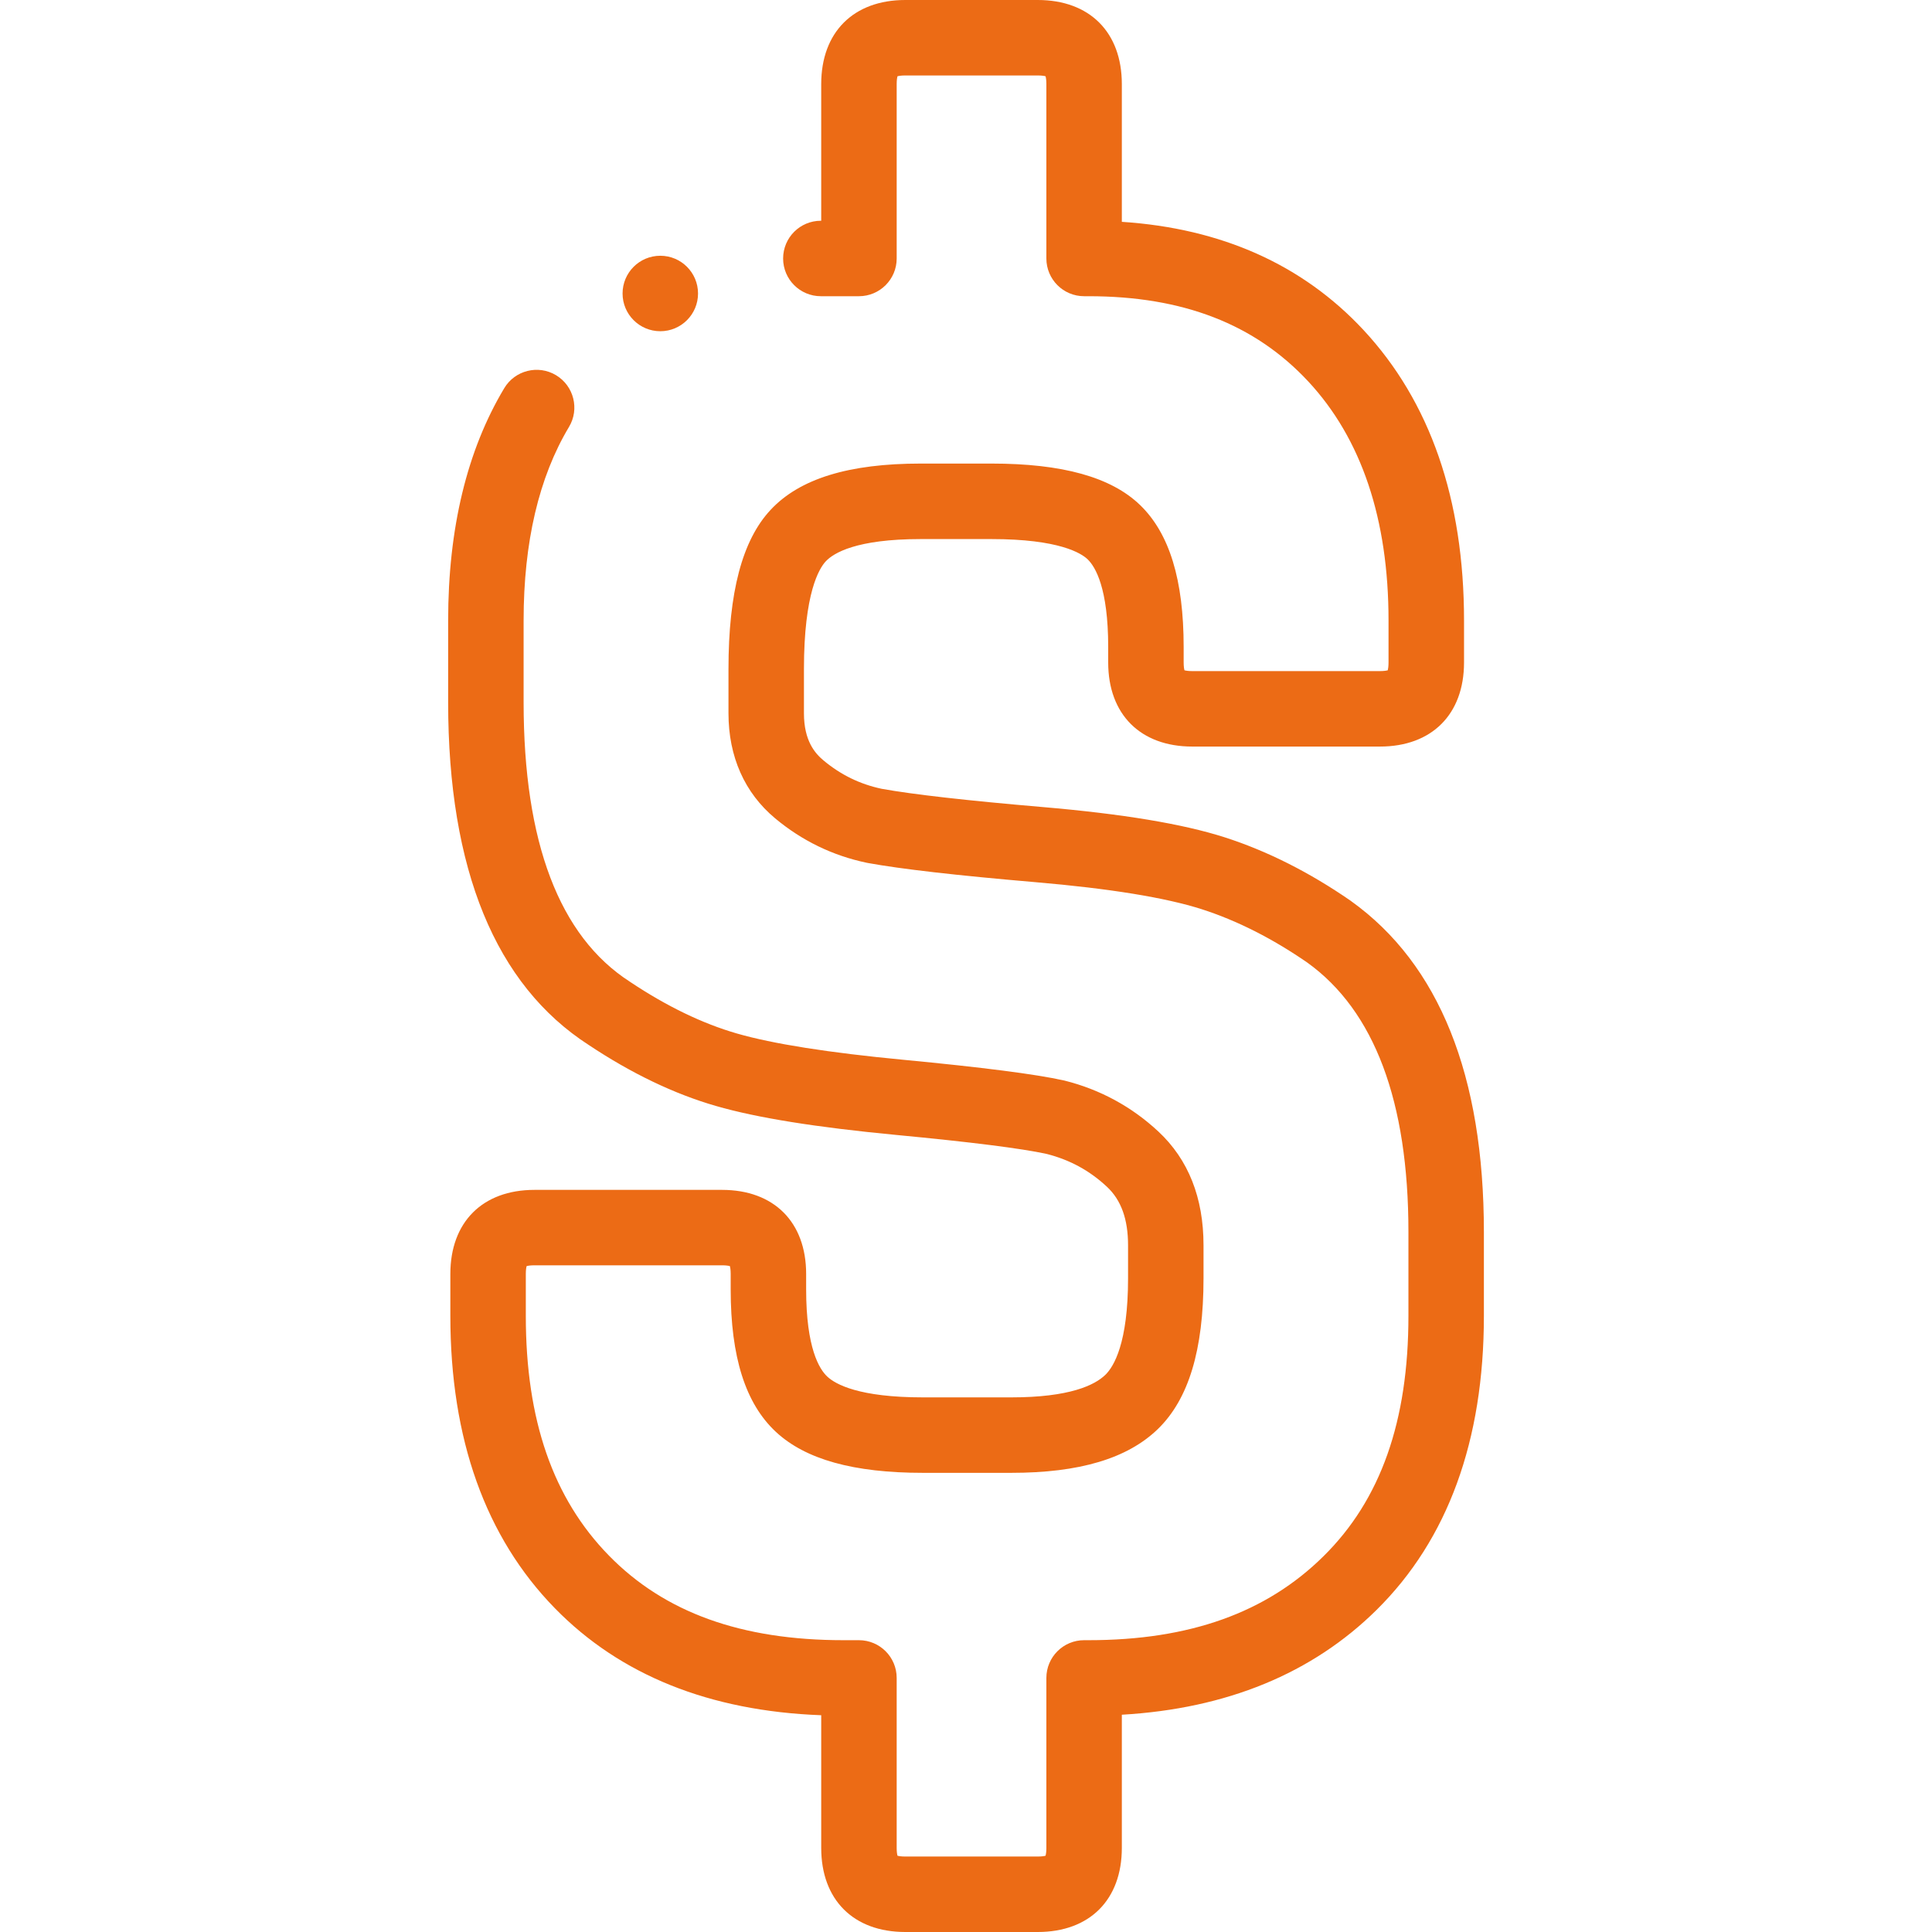 <svg xmlns="http://www.w3.org/2000/svg" width="50" height="50" viewBox="0 0 50 50" fill="none"><path d="M34.967 23.321C34.963 23.318 34.958 23.314 34.954 23.311C33.889 22.575 32.794 22.023 31.696 21.67C30.604 21.321 29.058 21.064 26.969 20.885C25.016 20.718 23.619 20.559 22.817 20.414C22.253 20.294 21.76 20.053 21.311 19.679C21.095 19.498 20.806 19.175 20.806 18.459V17.316C20.806 15.344 21.201 14.708 21.371 14.527C21.573 14.312 22.159 13.951 23.829 13.951H25.657C27.415 13.951 27.986 14.319 28.149 14.476C28.347 14.668 28.68 15.217 28.68 16.745V17.145C28.68 18.487 29.514 19.321 30.856 19.321H35.712C37.054 19.321 37.889 18.487 37.889 17.145V16.059C37.889 12.924 37.012 10.394 35.284 8.537C33.709 6.848 31.609 5.91 29.033 5.741V2.176C29.033 0.834 28.199 0 26.857 0H23.429C22.087 0 21.253 0.834 21.253 2.176V5.713H21.244C20.704 5.713 20.267 6.15 20.267 6.69C20.267 7.229 20.704 7.666 21.244 7.666H22.229C22.769 7.666 23.206 7.229 23.206 6.69V2.176C23.206 2.069 23.218 2.006 23.227 1.974C23.259 1.965 23.322 1.953 23.429 1.953H26.857C26.964 1.953 27.027 1.965 27.059 1.974C27.068 2.006 27.08 2.069 27.08 2.176V6.689C27.08 7.229 27.517 7.666 28.057 7.666H28.171C30.614 7.666 32.473 8.387 33.855 9.869C35.235 11.351 35.935 13.434 35.935 16.059V17.144C35.935 17.251 35.923 17.315 35.915 17.347C35.882 17.356 35.819 17.368 35.712 17.368H30.856C30.749 17.368 30.686 17.356 30.654 17.347C30.645 17.315 30.633 17.252 30.633 17.144V16.744C30.633 15.006 30.265 13.805 29.506 13.071C28.757 12.348 27.498 11.997 25.657 11.997H23.829C21.967 11.997 20.697 12.388 19.945 13.193C19.21 13.978 18.853 15.327 18.853 17.316V18.459C18.853 19.581 19.271 20.521 20.061 21.179C20.754 21.757 21.55 22.144 22.429 22.328C22.437 22.33 22.446 22.331 22.454 22.333C23.327 22.492 24.749 22.655 26.802 22.831C28.717 22.995 30.163 23.23 31.1 23.53C32.011 23.823 32.931 24.288 33.835 24.913C35.57 26.161 36.45 28.507 36.45 31.884V34.055C36.45 36.78 35.732 38.814 34.254 40.273C32.774 41.737 30.785 42.448 28.171 42.448H28.057C27.518 42.448 27.08 42.885 27.08 43.425V47.824C27.08 47.931 27.068 47.994 27.059 48.026C27.027 48.035 26.964 48.047 26.857 48.047H23.429C23.322 48.047 23.259 48.035 23.227 48.026C23.218 47.994 23.206 47.931 23.206 47.824V43.425C23.206 42.885 22.769 42.448 22.229 42.448H21.83C19.184 42.448 17.198 41.731 15.758 40.257C14.311 38.777 13.608 36.748 13.608 34.055V32.97C13.608 32.863 13.62 32.799 13.629 32.767C13.661 32.758 13.724 32.746 13.831 32.746H18.687C18.794 32.746 18.857 32.758 18.89 32.767C18.898 32.8 18.91 32.863 18.91 32.97V33.37C18.91 35.116 19.292 36.322 20.077 37.054C20.843 37.769 22.089 38.117 23.886 38.117H26.171C27.936 38.117 29.176 37.747 29.964 36.985C30.76 36.214 31.147 34.938 31.147 33.084V32.227C31.147 30.998 30.755 30.009 29.98 29.285C29.289 28.641 28.472 28.197 27.552 27.966C27.543 27.964 27.534 27.962 27.525 27.96C26.793 27.798 25.437 27.624 23.379 27.427C21.45 27.244 20.001 27.015 19.072 26.747C18.183 26.491 17.256 26.043 16.315 25.416C16.311 25.413 16.306 25.41 16.302 25.407C14.476 24.234 13.551 21.8 13.551 18.173V16.059C13.551 14.035 13.946 12.35 14.725 11.05C15.003 10.587 14.852 9.988 14.39 9.71C13.927 9.433 13.327 9.583 13.05 10.046C12.086 11.654 11.598 13.677 11.598 16.059V18.173C11.598 22.503 12.823 25.489 15.238 27.045C16.344 27.781 17.451 28.312 18.531 28.623C19.59 28.929 21.116 29.174 23.193 29.372C25.13 29.556 26.441 29.722 27.089 29.864C27.689 30.017 28.198 30.294 28.647 30.713C29.015 31.056 29.194 31.552 29.194 32.227V33.084C29.194 34.761 28.825 35.369 28.606 35.581C28.331 35.847 27.686 36.164 26.171 36.164H23.886C22.232 36.164 21.625 35.827 21.41 35.626C21.206 35.436 20.863 34.89 20.863 33.37V32.97C20.863 31.627 20.029 30.794 18.687 30.794H13.831C12.489 30.794 11.655 31.627 11.655 32.97V34.055C11.655 37.239 12.565 39.785 14.361 41.622C16.051 43.352 18.367 44.282 21.253 44.39V47.824C21.253 49.166 22.087 50 23.429 50H26.857C28.199 50 29.033 49.166 29.033 47.824V44.377C31.747 44.22 33.962 43.309 35.627 41.663C37.469 39.843 38.403 37.283 38.403 34.055V31.884C38.403 27.837 37.247 24.956 34.967 23.321Z" fill="#EC6B15"></path><path d="M17.089 8.572C17.628 8.572 18.065 8.135 18.065 7.596C18.065 7.056 17.628 6.619 17.089 6.619C16.549 6.619 16.112 7.056 16.112 7.596C16.112 8.135 16.549 8.572 17.089 8.572Z" fill="#EC6B15"></path></svg>